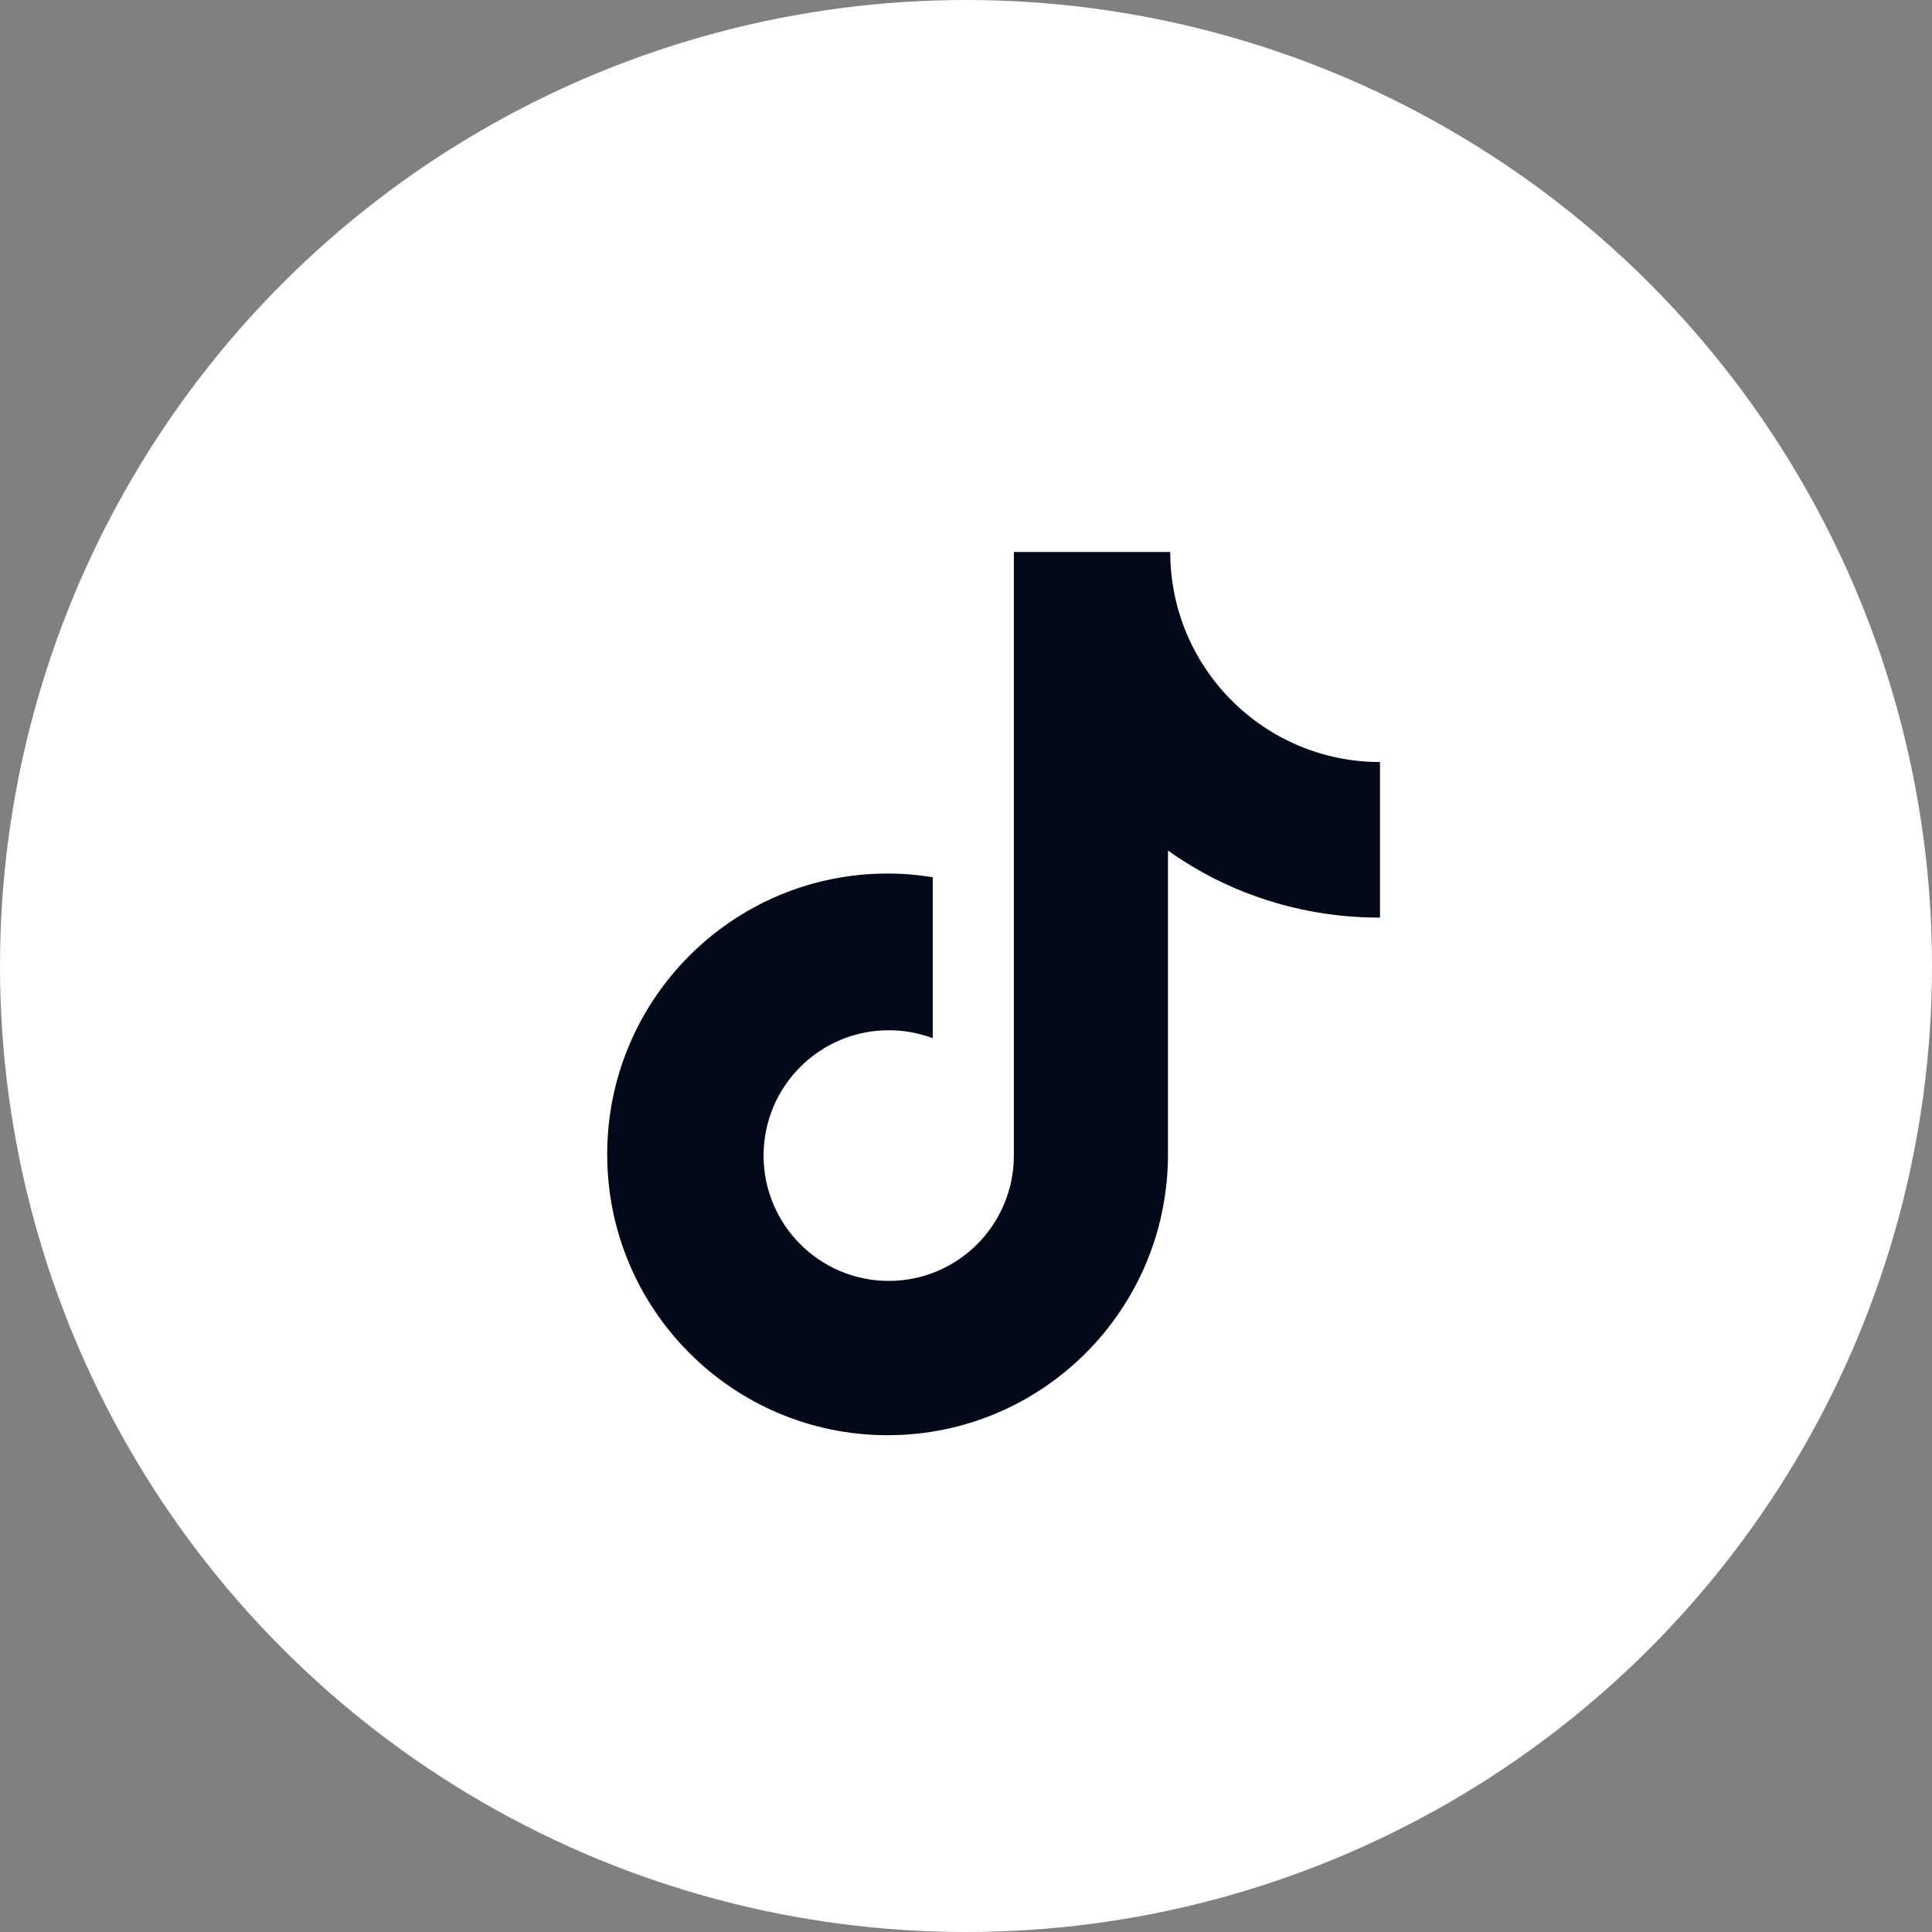 <?xml version="1.0" encoding="UTF-8"?>
<svg width="35px" height="35px" viewBox="0 0 35 35" version="1.1" xmlns="http://www.w3.org/2000/svg" xmlns:xlink="http://www.w3.org/1999/xlink">
    <rect x="0" y="0" width="35" height="35" fill="#808080" stroke="none"/>
    <title>编组 12备份 11</title>
    <g id="首页" stroke="none" stroke-width="1" fill="none" fill-rule="evenodd">
        <g id="切图" transform="translate(-361, -148)">
            <g id="编组-12备份-11" transform="translate(361, 148)">
                <circle id="椭圆形备份" fill="#FFFFFF" cx="17.5" cy="17.5" r="17.5"></circle>
                <g id="编组" transform="translate(11, 10)" fill="#010818">
                    <path d="M13.98,6.623 C12.602,6.623 11.262,6.197 10.159,5.408 L10.159,10.912 C10.159,13.723 7.885,16 5.08,16 C2.274,16 0,13.723 0,10.912 C0,8.102 2.274,5.825 5.08,5.825 C5.36,5.825 5.632,5.848 5.898,5.892 L5.898,8.808 C5.644,8.713 5.373,8.664 5.101,8.664 C3.849,8.664 2.833,9.68 2.833,10.934 C2.833,12.188 3.849,13.205 5.101,13.205 C6.351,13.205 7.367,12.188 7.367,10.934 L7.367,0 L10.2,0 C10.2,2.102 11.902,3.805 14,3.805 L14,6.622 L13.98,6.623" id="路径"></path>
                </g>
            </g>
        </g>
    </g>
</svg>